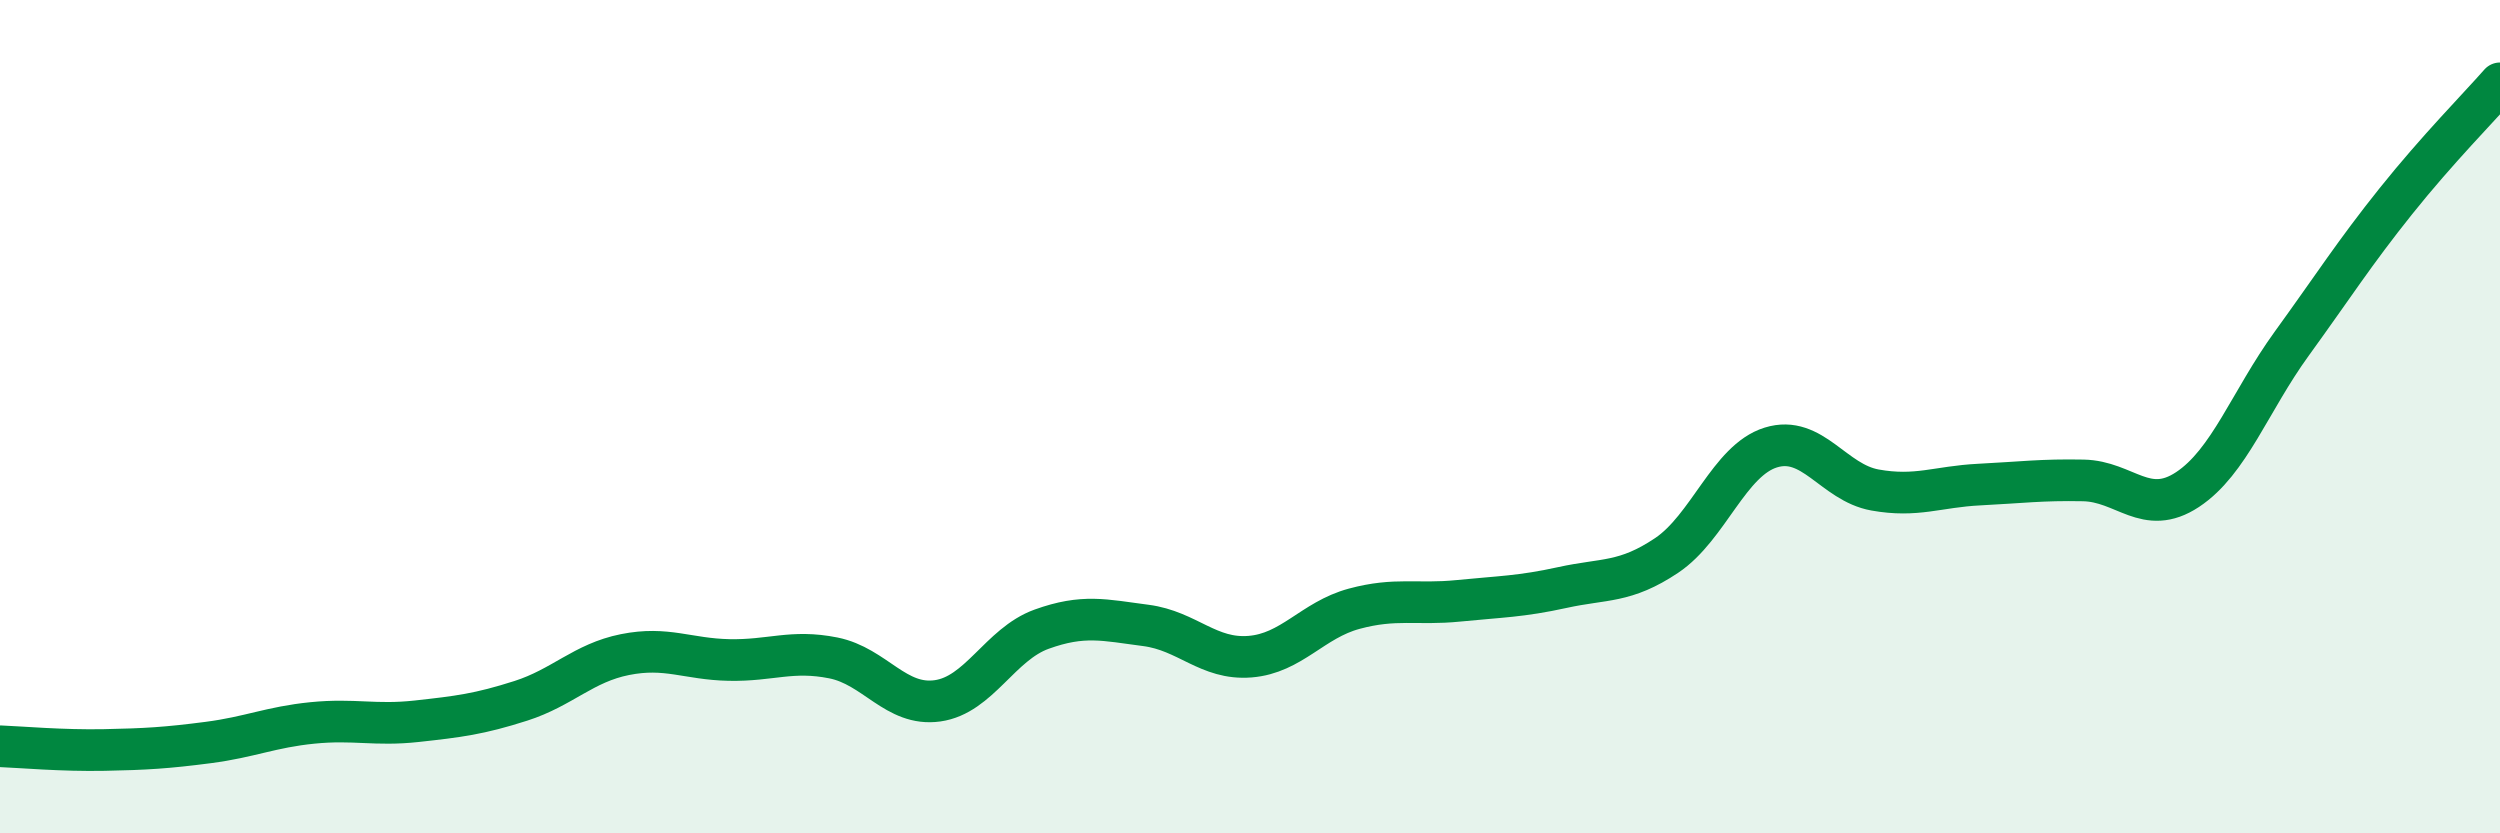 
    <svg width="60" height="20" viewBox="0 0 60 20" xmlns="http://www.w3.org/2000/svg">
      <path
        d="M 0,17.91 C 0.5,17.93 1.5,18.02 2.5,18 C 3.5,17.98 4,17.95 5,17.82 C 6,17.69 6.5,17.45 7.5,17.35 C 8.5,17.25 9,17.42 10,17.31 C 11,17.2 11.5,17.14 12.5,16.82 C 13.5,16.5 14,15.91 15,15.71 C 16,15.51 16.5,15.82 17.5,15.84 C 18.5,15.86 19,15.59 20,15.79 C 21,15.99 21.5,16.96 22.5,16.82 C 23.5,16.68 24,15.46 25,15.1 C 26,14.74 26.5,14.88 27.5,15.01 C 28.5,15.14 29,15.84 30,15.76 C 31,15.68 31.5,14.88 32.5,14.61 C 33.5,14.34 34,14.52 35,14.42 C 36,14.32 36.5,14.32 37.5,14.1 C 38.5,13.88 39,14 40,13.33 C 41,12.66 41.5,11.05 42.5,10.74 C 43.5,10.43 44,11.58 45,11.76 C 46,11.94 46.5,11.68 47.5,11.63 C 48.5,11.58 49,11.51 50,11.53 C 51,11.55 51.5,12.41 52.5,11.75 C 53.5,11.09 54,9.63 55,8.25 C 56,6.87 56.5,6.08 57.5,4.83 C 58.5,3.58 59.5,2.57 60,2L60 20L0 20Z"
        fill="#008740"
        opacity="0.1"
        stroke-linecap="round"
        stroke-linejoin="round"
      />
      <path
        d="M 0,17.91 C 0.5,17.93 1.5,18.02 2.5,18 C 3.5,17.98 4,17.95 5,17.82 C 6,17.69 6.5,17.45 7.5,17.35 C 8.5,17.25 9,17.42 10,17.31 C 11,17.2 11.5,17.14 12.5,16.82 C 13.5,16.5 14,15.91 15,15.71 C 16,15.51 16.5,15.82 17.5,15.84 C 18.5,15.86 19,15.59 20,15.79 C 21,15.99 21.5,16.96 22.5,16.82 C 23.5,16.68 24,15.46 25,15.1 C 26,14.74 26.5,14.88 27.5,15.01 C 28.5,15.14 29,15.84 30,15.76 C 31,15.68 31.5,14.88 32.5,14.61 C 33.5,14.34 34,14.52 35,14.42 C 36,14.32 36.5,14.32 37.5,14.1 C 38.5,13.88 39,14 40,13.33 C 41,12.66 41.5,11.05 42.5,10.74 C 43.5,10.43 44,11.58 45,11.76 C 46,11.94 46.5,11.68 47.5,11.63 C 48.5,11.58 49,11.51 50,11.53 C 51,11.55 51.5,12.41 52.5,11.75 C 53.5,11.09 54,9.63 55,8.25 C 56,6.87 56.5,6.08 57.5,4.83 C 58.5,3.58 59.5,2.57 60,2"
        stroke="#008740"
        stroke-width="1"
        fill="none"
        stroke-linecap="round"
        stroke-linejoin="round"
      />
    </svg>
  
